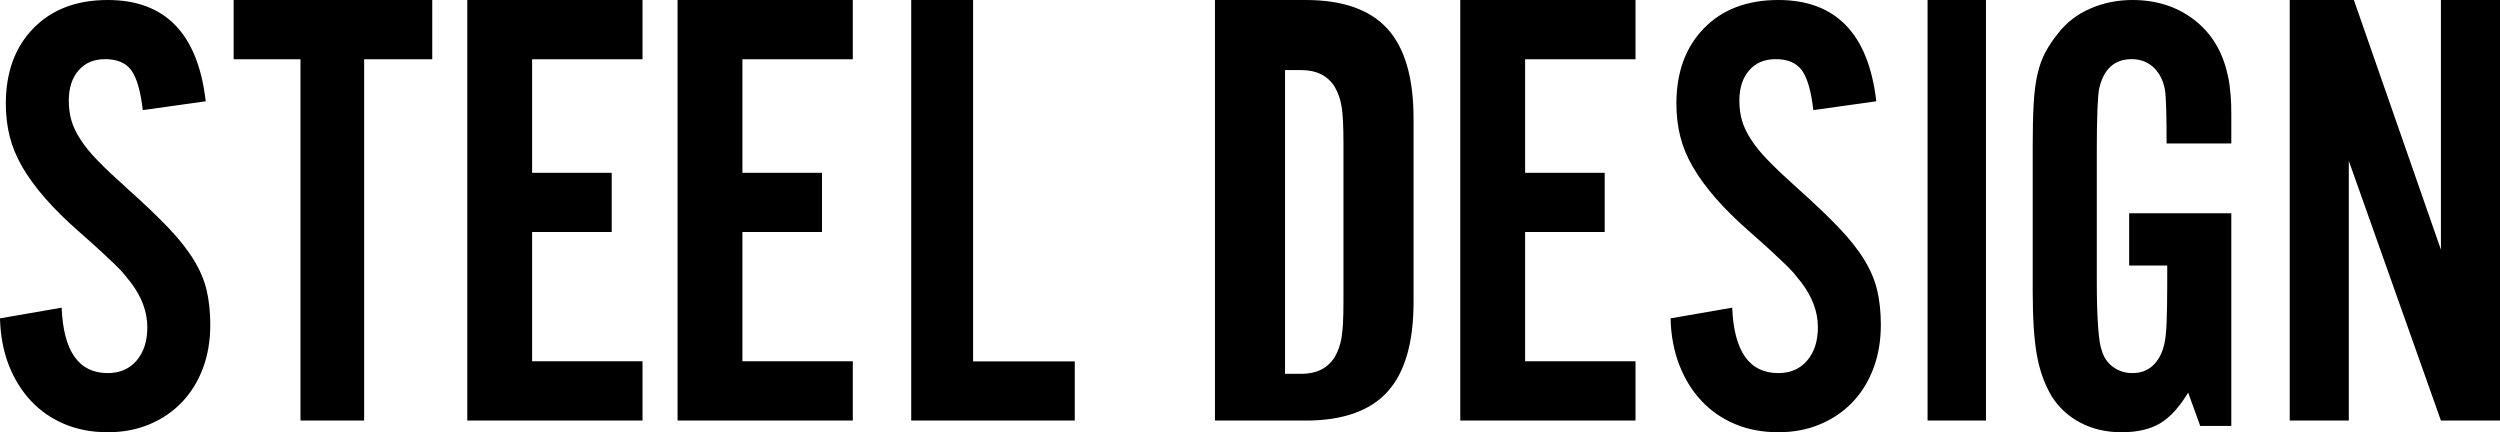 <?xml version="1.0" encoding="UTF-8"?>
<svg width="214px" height="37px" viewBox="0 0 214 37" version="1.1" xmlns="http://www.w3.org/2000/svg" xmlns:xlink="http://www.w3.org/1999/xlink">
    <title>SteelDesignK</title>
    <g id="Symbols" stroke="none" stroke-width="1" fill="none" fill-rule="evenodd">
        <g id="navigation" transform="translate(-124, -74)" fill="#000000">
            <path d="M141.611,82.671 C140.945,76.89 138.148,74 133.222,74 C130.556,74 128.435,74.807 126.861,76.419 C125.286,78.033 124.499,80.183 124.499,82.871 C124.499,83.876 124.611,84.816 124.833,85.695 C125.056,86.573 125.417,87.442 125.916,88.303 C126.416,89.162 127.064,90.049 127.861,90.963 C128.657,91.878 129.648,92.854 130.833,93.894 C131.611,94.575 132.231,95.13 132.694,95.561 C133.157,95.991 133.537,96.35 133.834,96.636 C134.129,96.923 134.37,97.174 134.555,97.388 C134.74,97.604 134.945,97.855 135.167,98.142 C136.129,99.396 136.611,100.686 136.611,102.012 C136.611,103.195 136.306,104.145 135.695,104.862 C135.083,105.579 134.259,105.937 133.222,105.937 C130.741,105.937 129.426,104.071 129.278,100.336 L124,101.252 C124.036,102.724 124.286,104.055 124.75,105.243 C125.213,106.432 125.842,107.453 126.639,108.305 C127.435,109.159 128.389,109.821 129.5,110.292 C130.611,110.763 131.852,111 133.222,111 C134.518,111 135.703,110.776 136.778,110.328 C137.852,109.881 138.778,109.253 139.555,108.447 C140.334,107.64 140.935,106.672 141.362,105.543 C141.787,104.414 142,103.168 142,101.806 C142,100.731 141.898,99.755 141.695,98.876 C141.491,97.997 141.12,97.12 140.583,96.241 C140.046,95.363 139.314,94.44 138.389,93.472 C137.463,92.504 136.278,91.376 134.833,90.085 C133.834,89.19 133.018,88.419 132.389,87.773 C131.759,87.128 131.259,86.518 130.889,85.944 C130.518,85.371 130.259,84.825 130.111,84.305 C129.962,83.785 129.889,83.22 129.889,82.612 C129.889,81.536 130.166,80.676 130.722,80.03 C131.277,79.386 132.037,79.063 133,79.063 C134.037,79.063 134.787,79.386 135.25,80.032 C135.712,80.678 136.036,81.809 136.222,83.425 L141.611,82.671 Z M155.171,79.074 L161,79.074 L161,74 L144,74 L144,79.074 L149.721,79.074 L149.721,110 L155.171,110 L155.171,79.074 Z M179,74 L164,74 L164,110 L179,110 L179,104.927 L169.549,104.927 L169.549,93.862 L176.362,93.862 L176.362,88.789 L169.549,88.789 L169.549,79.074 L179,79.074 L179,74 Z M197,74 L182,74 L182,110 L197,110 L197,104.927 L187.55,104.927 L187.55,93.862 L194.363,93.862 L194.363,88.789 L187.55,88.789 L187.55,79.074 L197,79.074 L197,74 Z M216,104.934 L207.296,104.934 L207.296,74 L202,74 L202,110 L216,110 L216,104.934 Z M228,110 L235.762,110 C238.932,110 241.264,109.182 242.758,107.544 C244.252,105.907 245,103.343 245,99.853 L245,84.147 C245,80.657 244.252,78.094 242.758,76.456 C241.264,74.819 238.932,74 235.762,74 L228,74 L228,110 Z M234,106 L234,80 L235.396,80 C236.688,80 237.634,80.469 238.235,81.405 C238.535,81.909 238.737,82.486 238.843,83.135 C238.947,83.784 239,84.793 239,86.163 L239,99.837 C239,101.207 238.947,102.216 238.843,102.865 C238.737,103.514 238.535,104.091 238.235,104.595 C237.634,105.531 236.688,106 235.396,106 L234,106 Z M264,74 L249,74 L249,110 L264,110 L264,104.927 L254.549,104.927 L254.549,93.862 L261.362,93.862 L261.362,88.789 L254.549,88.789 L254.549,79.074 L264,79.074 L264,74 Z M284.611,82.671 C283.944,76.89 281.147,74 276.222,74 C273.556,74 271.435,74.807 269.861,76.419 C268.286,78.033 267.5,80.183 267.5,82.871 C267.5,83.876 267.611,84.816 267.833,85.695 C268.055,86.573 268.417,87.442 268.917,88.303 C269.416,89.162 270.064,90.049 270.861,90.963 C271.657,91.878 272.648,92.854 273.833,93.894 C274.611,94.575 275.231,95.13 275.695,95.561 C276.157,95.991 276.536,96.35 276.833,96.636 C277.13,96.923 277.37,97.174 277.556,97.388 C277.741,97.604 277.944,97.855 278.167,98.142 C279.129,99.396 279.611,100.686 279.611,102.012 C279.611,103.195 279.305,104.145 278.694,104.862 C278.083,105.579 277.259,105.937 276.222,105.937 C273.74,105.937 272.425,104.071 272.278,100.336 L267,101.252 C267.037,102.724 267.287,104.055 267.75,105.243 C268.213,106.432 268.842,107.453 269.639,108.305 C270.435,109.159 271.389,109.821 272.5,110.292 C273.611,110.763 274.852,111 276.222,111 C277.518,111 278.703,110.776 279.777,110.328 C280.851,109.881 281.777,109.253 282.556,108.447 C283.333,107.64 283.935,106.672 284.361,105.543 C284.786,104.414 285,103.168 285,101.806 C285,100.731 284.897,99.755 284.694,98.876 C284.49,97.997 284.12,97.12 283.583,96.241 C283.046,95.363 282.314,94.44 281.389,93.472 C280.462,92.504 279.278,91.376 277.833,90.085 C276.833,89.19 276.018,88.419 275.389,87.773 C274.758,87.128 274.259,86.518 273.889,85.944 C273.518,85.371 273.258,84.825 273.111,84.305 C272.963,83.785 272.889,83.22 272.889,82.612 C272.889,81.536 273.167,80.676 273.722,80.03 C274.278,79.386 275.036,79.063 276,79.063 C277.037,79.063 277.786,79.386 278.25,80.032 C278.713,80.678 279.037,81.809 279.222,83.425 L284.611,82.671 Z M289,110 L294,110 L294,74 L289,74 L289,110 Z M315,92.258 L306.255,92.258 L306.255,96.728 L309.515,96.728 L309.515,98.182 C309.515,99.582 309.497,100.722 309.462,101.602 C309.426,102.482 309.355,103.119 309.249,103.513 C309.07,104.268 308.749,104.86 308.288,105.291 C307.825,105.722 307.239,105.937 306.526,105.937 C305.922,105.937 305.381,105.767 304.899,105.426 C304.42,105.085 304.089,104.609 303.912,103.998 C303.771,103.64 303.663,102.94 303.592,101.898 C303.521,100.857 303.486,99.618 303.486,98.182 L303.486,86.818 C303.486,85.454 303.503,84.314 303.539,83.398 C303.576,82.482 303.627,81.863 303.698,81.54 C304.089,79.889 305.015,79.063 306.472,79.063 C307.253,79.063 307.903,79.323 308.419,79.844 C308.933,80.364 309.246,81.056 309.352,81.917 C309.388,82.313 309.414,82.869 309.433,83.587 C309.451,84.305 309.461,85.202 309.461,86.279 L315,86.279 L315,83.775 C315,83.147 314.982,82.627 314.947,82.213 C314.911,81.801 314.874,81.459 314.838,81.19 C314.801,80.921 314.748,80.643 314.675,80.355 C314.24,78.381 313.289,76.827 311.824,75.696 C310.357,74.566 308.591,74 306.528,74 C305.26,74 304.064,74.242 302.943,74.727 C301.82,75.212 300.896,75.921 300.173,76.854 C299.737,77.393 299.376,77.931 299.086,78.47 C298.795,79.009 298.57,79.637 298.407,80.355 C298.245,81.074 298.136,81.917 298.081,82.886 C298.026,83.856 298,85.041 298,86.441 L298,98.99 C298,101.252 298.118,103.048 298.353,104.375 C298.588,105.704 299.013,106.889 299.629,107.93 C300.245,108.899 301.068,109.653 302.1,110.192 C303.133,110.73 304.301,111 305.604,111 C306.944,111 308.04,110.748 308.891,110.246 C309.741,109.744 310.547,108.864 311.307,107.607 L312.339,110.462 L315,110.462 L315,92.258 Z M338,110 L338,74 L332.943,74 L332.943,95.374 L325.492,74 L320,74 L320,110 L325.057,110 L325.057,87.764 L332.943,110 L338,110 L338,110 Z" id="SteelDesignK"></path>
        </g>
    </g>
</svg>